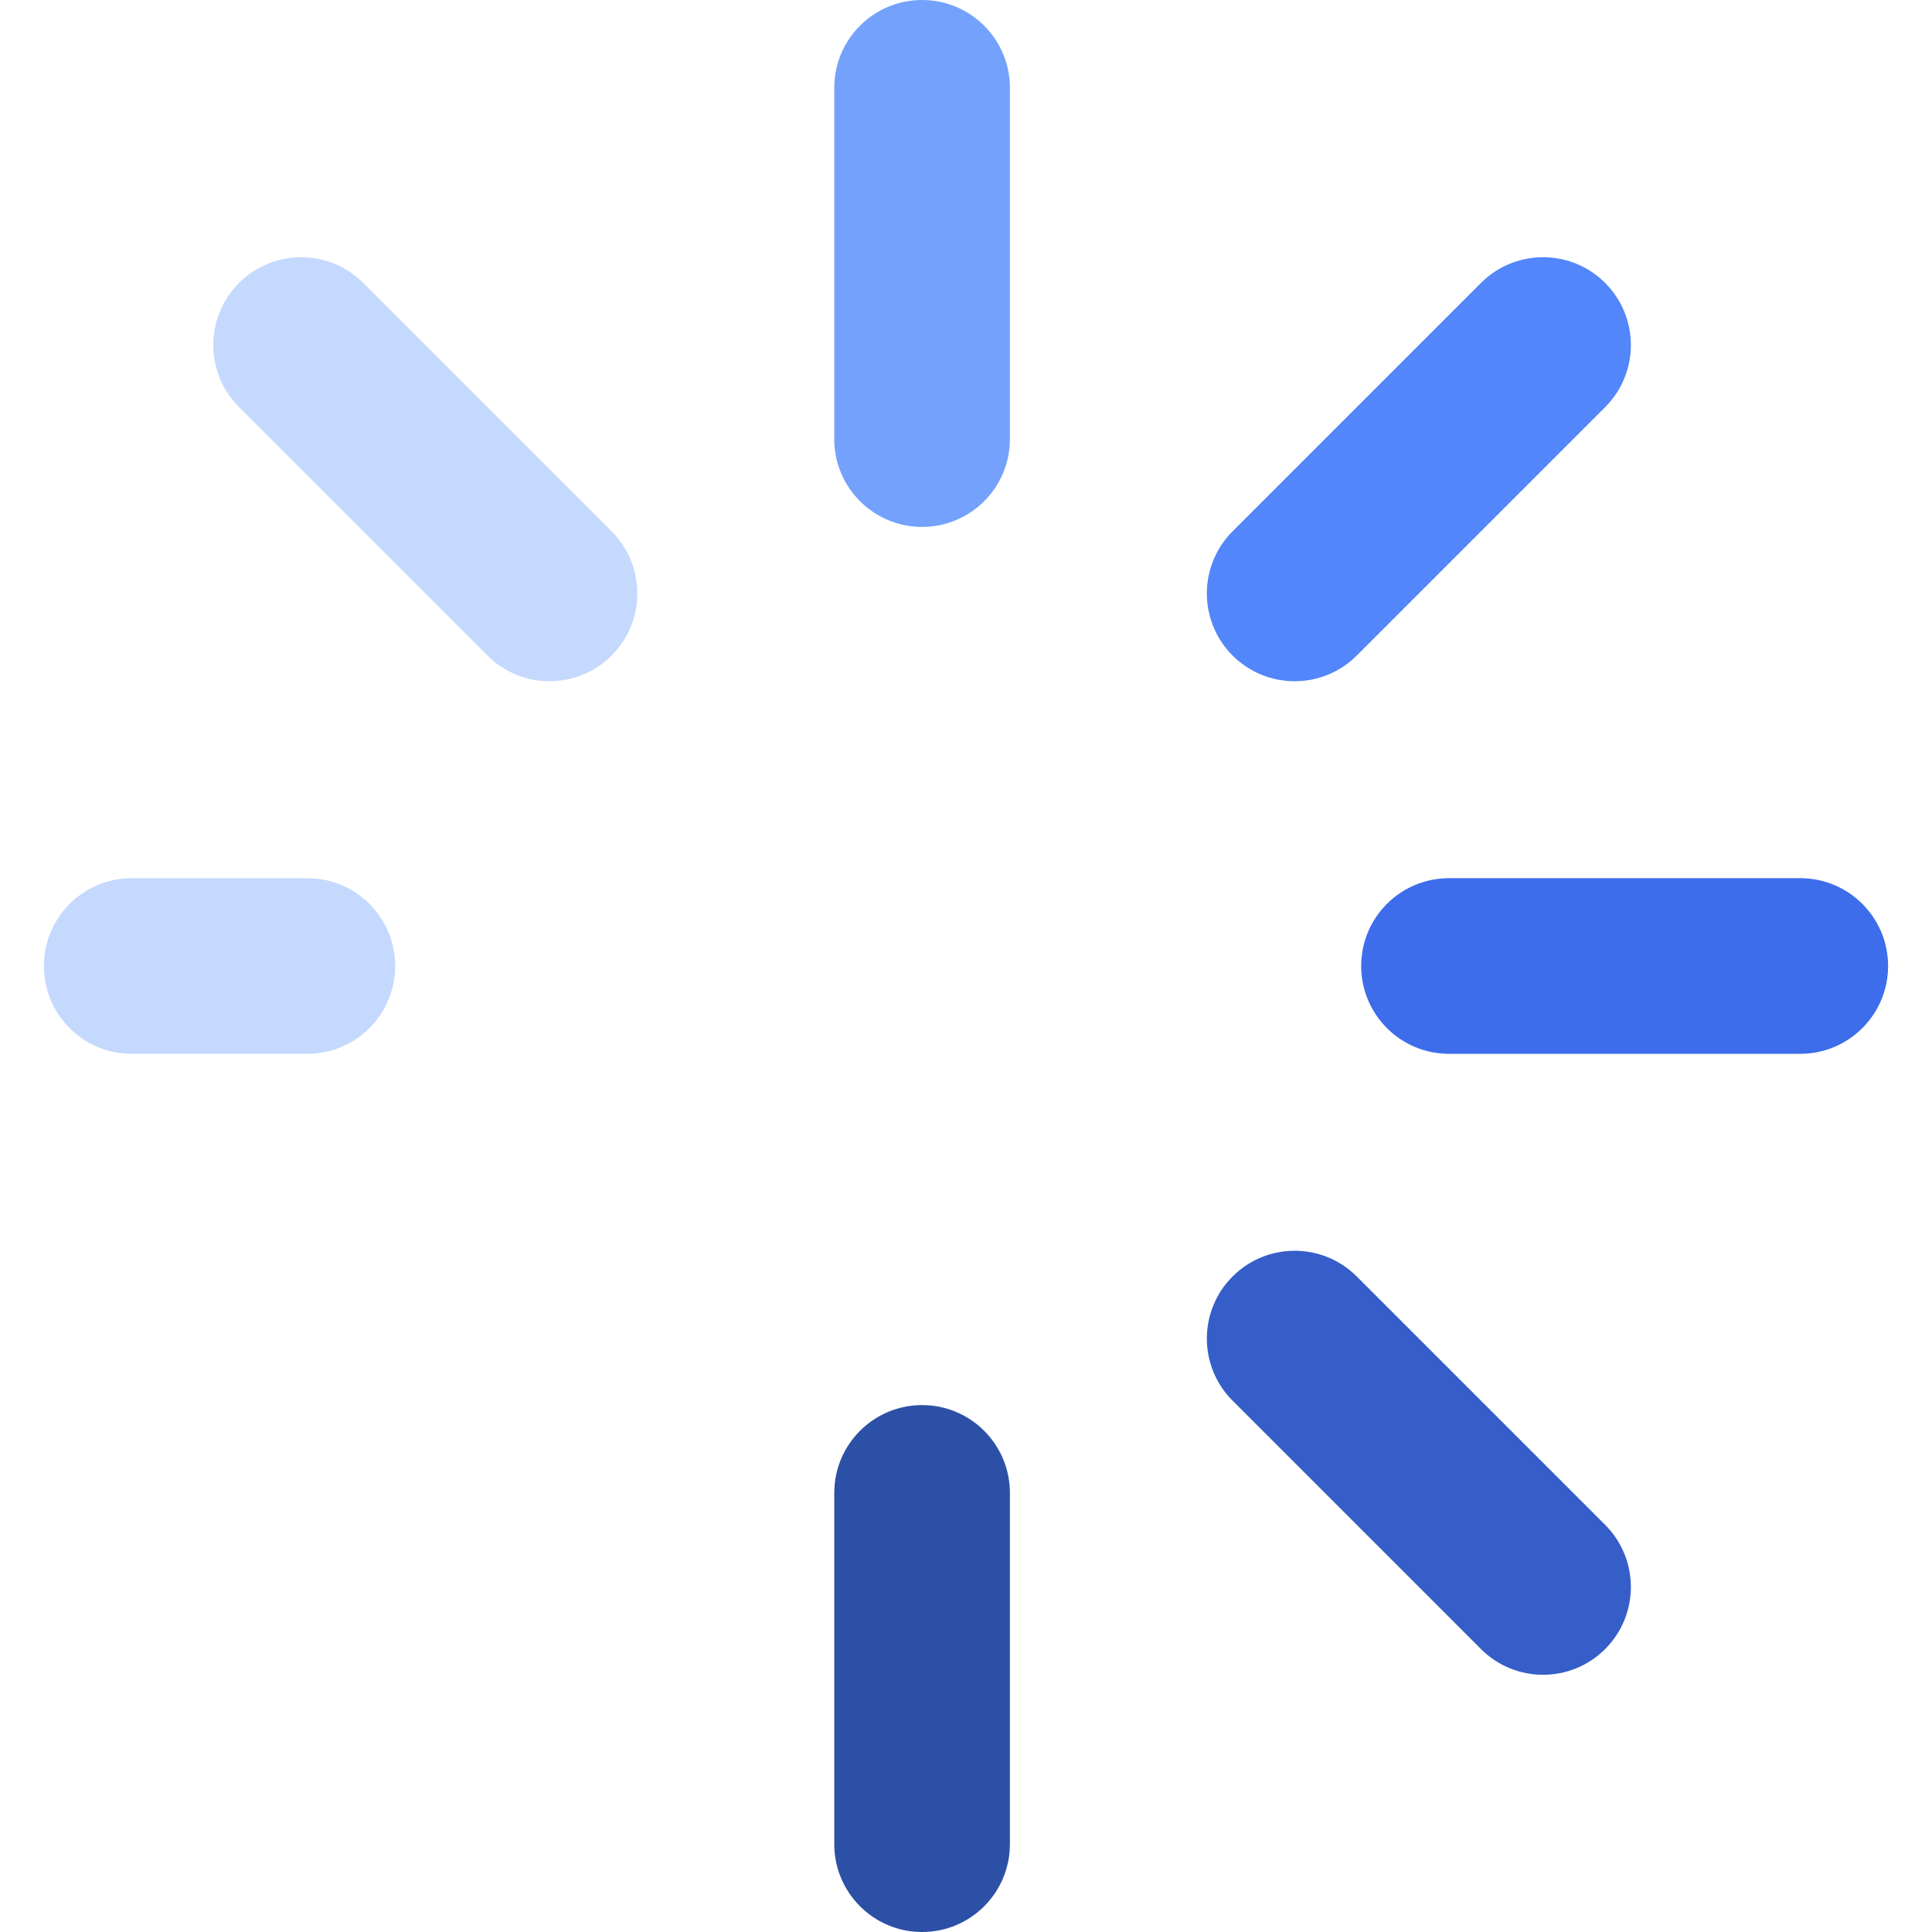 <?xml version="1.0" encoding="iso-8859-1"?>
<!-- Generator: Adobe Illustrator 19.0.0, SVG Export Plug-In . SVG Version: 6.00 Build 0)  -->
<!-- License: CC0. Made by SVG Repo: https://www.svgrepo.com/svg/199948/loading-loader -->
<svg version="1.1" id="Layer_1" xmlns="http://www.w3.org/2000/svg" xmlns:xlink="http://www.w3.org/1999/xlink" x="0px" y="0px"
	 viewBox="0 0 512 512" style="enable-background:new 0 0 512 512;" xml:space="preserve">
<path style="fill:#2D50A7;" d="M244.364,372.364c-12.853,0-23.273,10.42-23.273,23.273v93.091c0,12.853,10.42,23.273,23.273,23.273
	c12.853,0,23.273-10.42,23.273-23.273v-93.091C267.636,382.784,257.216,372.364,244.364,372.364z"/>
<path style="fill:#73A1FB;" d="M244.364,0c-12.853,0-23.273,10.42-23.273,23.273v93.091c0,12.853,10.42,23.273,23.273,23.273
	c12.853,0,23.273-10.42,23.273-23.273V23.273C267.636,10.42,257.216,0,244.364,0z"/>
<path style="fill:#355EC9;" d="M359.557,338.281c-9.087-9.089-23.824-9.089-32.912,0c-9.089,9.087-9.089,23.824,0,32.912
	l65.826,65.826c4.544,4.544,10.499,6.816,16.455,6.816c5.956,0,11.913-2.271,16.457-6.816c9.089-9.089,9.089-23.824,0-32.912
	L359.557,338.281z"/>
<g>
	<path style="fill:#C4D9FD;" d="M81.455,232.727H34.909c-12.853,0-23.273,10.42-23.273,23.273c0,12.853,10.42,23.273,23.273,23.273
		h46.545c12.853,0,23.273-10.42,23.273-23.273C104.727,243.147,94.307,232.727,81.455,232.727z"/>
	<path style="fill:#C4D9FD;" d="M96.256,74.982c-9.087-9.089-23.824-9.089-32.912,0s-9.089,23.825,0,32.912l65.826,65.825
		c4.544,4.544,10.501,6.817,16.455,6.817c5.956,0,11.913-2.273,16.455-6.817c9.089-9.089,9.089-23.824,0-32.912L96.256,74.982z"/>
</g>
<path style="fill:#3D6DEB;" d="M477.091,232.727H384c-12.853,0-23.273,10.42-23.273,23.273c0,12.853,10.42,23.273,23.273,23.273
	h93.091c12.853,0,23.273-10.42,23.273-23.273C500.364,243.147,489.944,232.727,477.091,232.727z"/>
<path style="fill:#5286FA;" d="M392.471,74.982l-65.826,65.825c-9.089,9.087-9.089,23.824,0,32.912
	c4.544,4.544,10.501,6.817,16.455,6.817c5.955,0,11.913-2.273,16.457-6.817l65.826-65.825c9.089-9.087,9.089-23.824,0-32.912
	C416.296,65.893,401.56,65.893,392.471,74.982z"/>
<g>
</g>
<g>
</g>
<g>
</g>
<g>
</g>
<g>
</g>
<g>
</g>
<g>
</g>
<g>
</g>
<g>
</g>
<g>
</g>
<g>
</g>
<g>
</g>
<g>
</g>
<g>
</g>
<g>
</g>
</svg>
